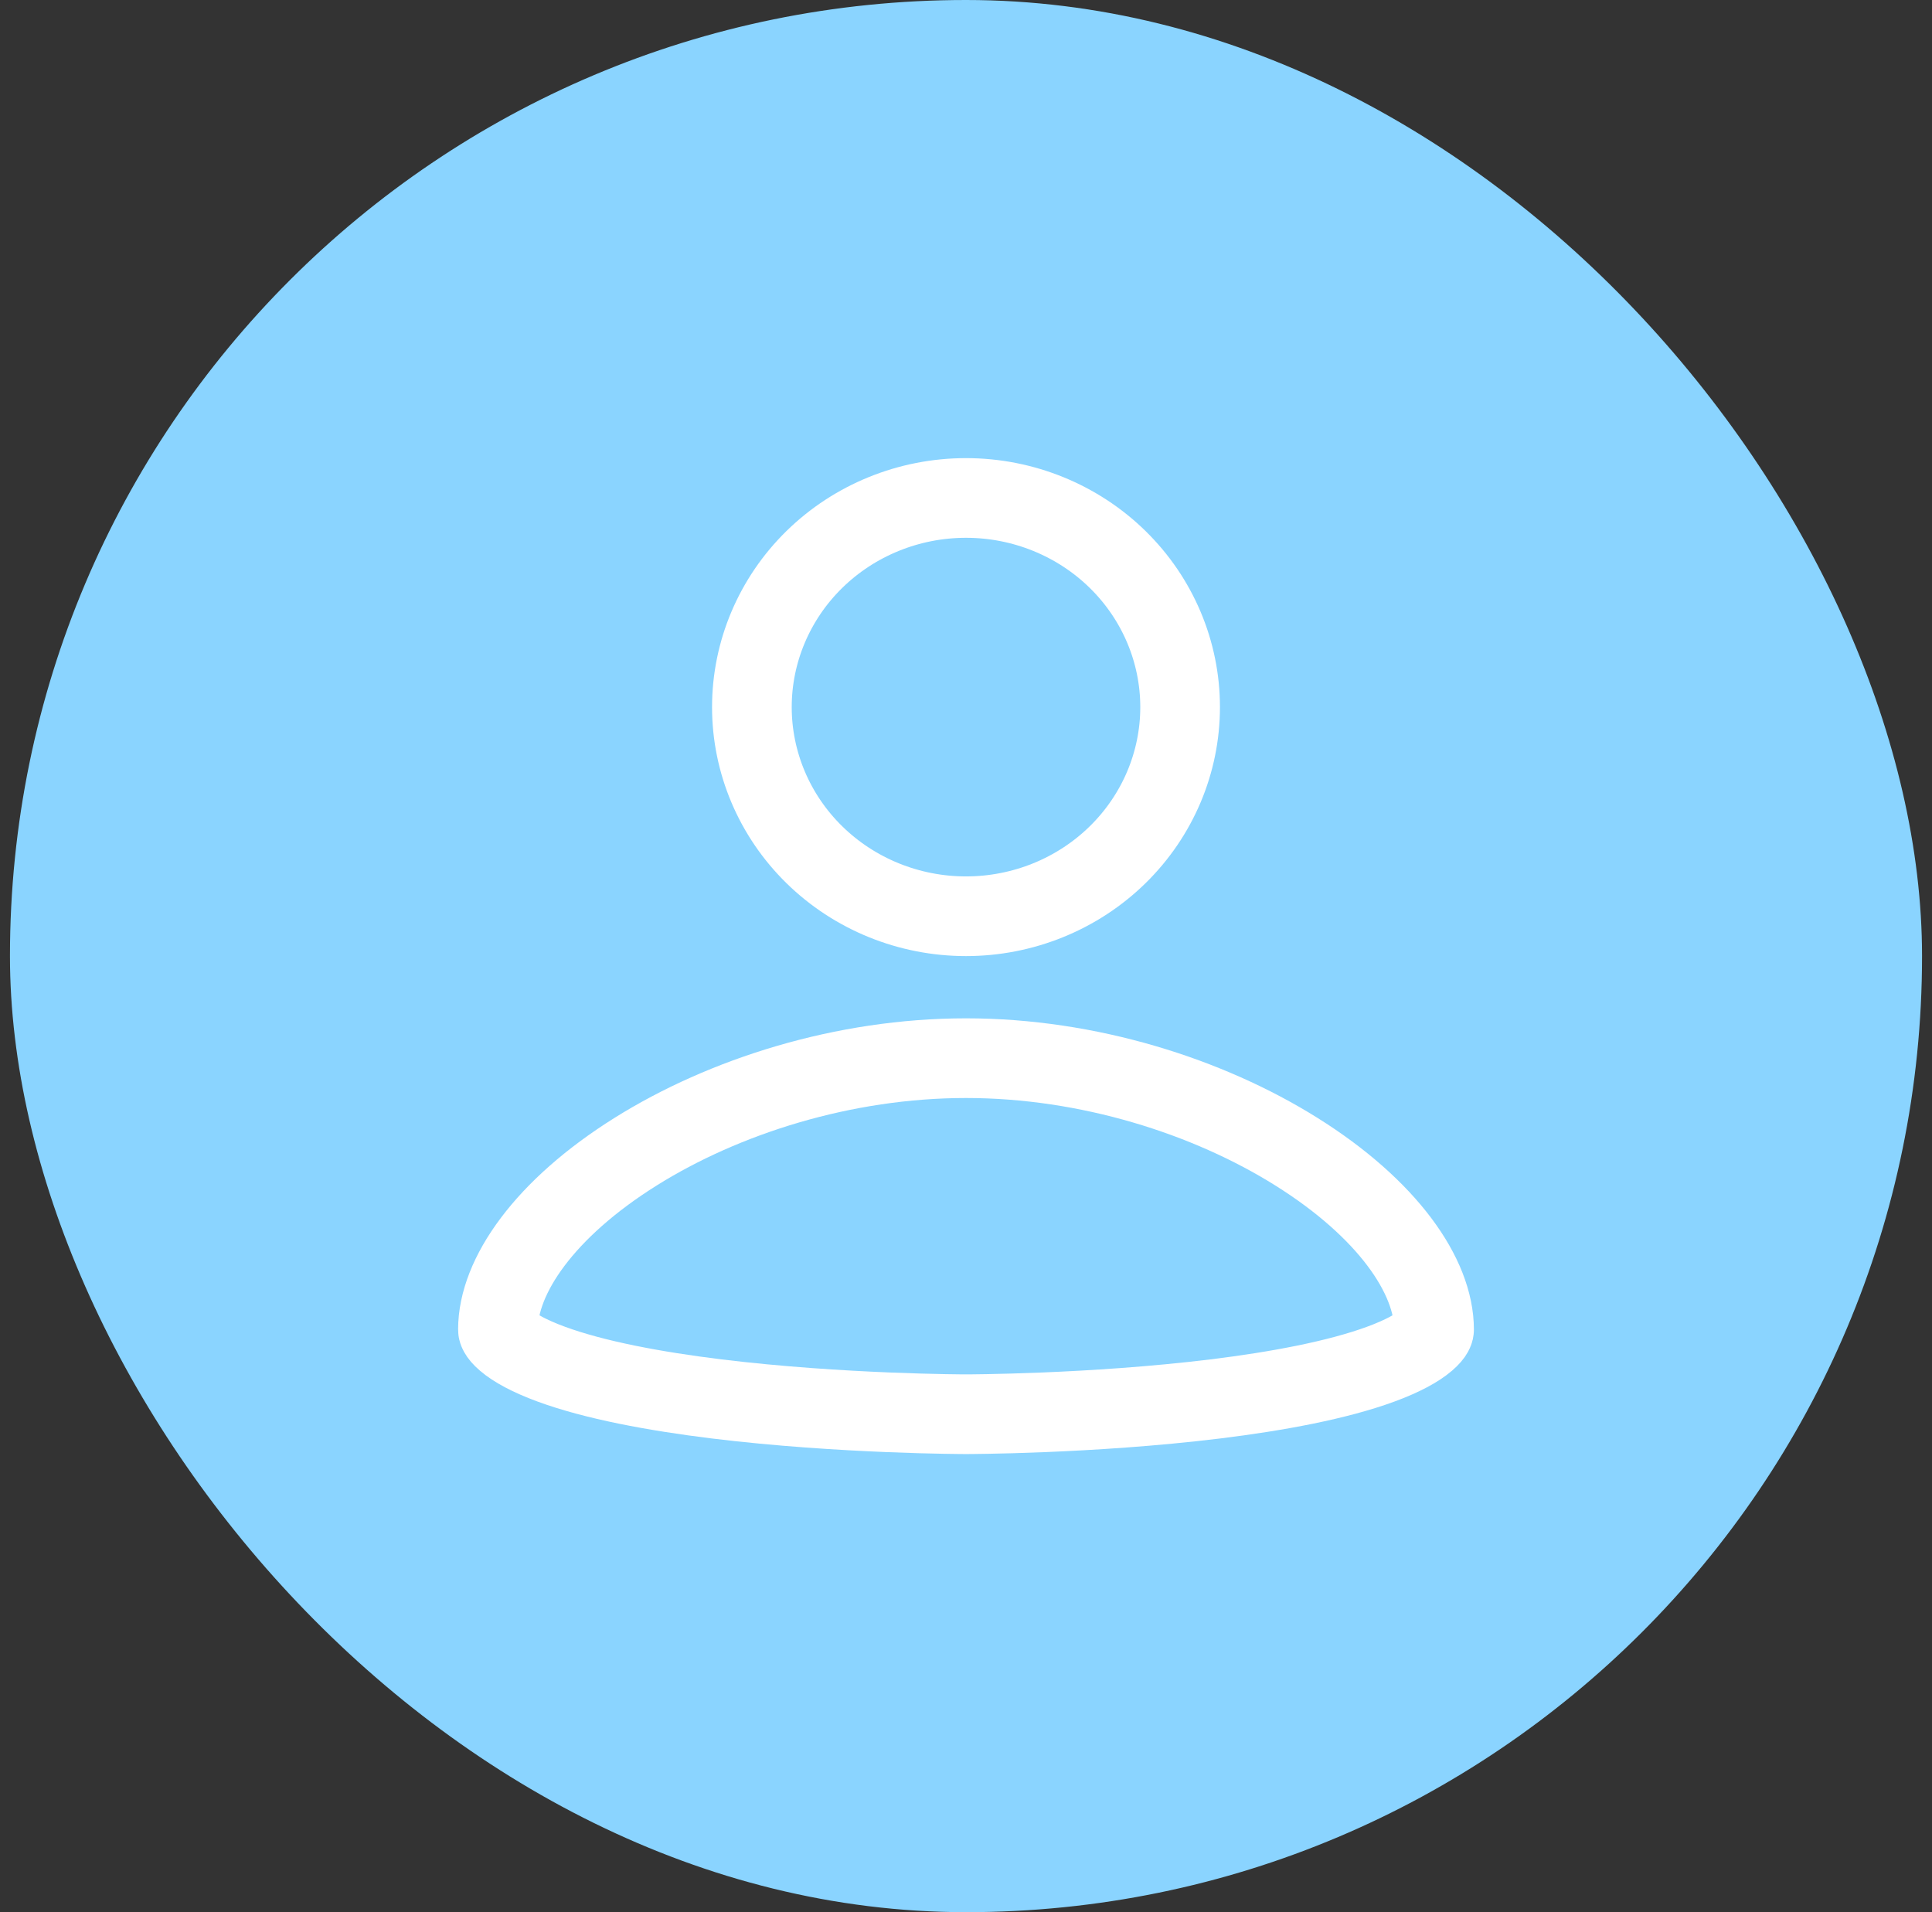 <svg width="97" height="96" viewBox="0 0 97 96" fill="none" xmlns="http://www.w3.org/2000/svg">
<rect x="0" y="0" width="97" height="96" fill="#333333" stroke="none"/>
<rect x="0.5" width="96" height="96" rx="48" fill="#8AD4FF"/>
<path d="M48.5 25C51.364 25 54.102 26.116 56.115 28.089C58.127 30.062 59.25 32.728 59.25 35.5C59.25 38.272 58.127 40.938 56.115 42.911C54.102 44.884 51.364 46 48.5 46C45.636 46 42.898 44.884 40.885 42.911C38.873 40.938 37.75 38.272 37.75 35.5C37.75 32.728 38.873 30.062 40.885 28.089C42.898 26.116 45.636 25 48.5 25ZM48.503 71L48.5 71H48.5L48.497 71L48.485 71L48.435 71C48.389 71 48.32 70.999 48.23 70.999C48.049 70.997 47.781 70.994 47.439 70.988C46.755 70.976 45.775 70.952 44.597 70.904C42.237 70.808 39.108 70.615 35.993 70.234C32.849 69.848 29.845 69.284 27.674 68.486C26.582 68.085 25.837 67.672 25.398 67.295C24.995 66.949 24.999 66.775 25 66.752C25 66.751 25 66.75 25 66.75C25 64.061 27.346 60.678 31.911 57.82C36.346 55.043 42.355 53.125 48.5 53.125C54.645 53.125 60.654 55.043 65.089 57.82C69.654 60.678 72 64.061 72 66.75C72 66.75 72 66.751 72 66.752C72.001 66.775 72.005 66.949 71.602 67.295C71.163 67.672 70.418 68.085 69.326 68.486C67.155 69.284 64.151 69.848 61.007 70.234C57.892 70.615 54.763 70.808 52.403 70.904C51.225 70.952 50.245 70.976 49.561 70.988C49.219 70.994 48.951 70.997 48.77 70.999C48.68 70.999 48.611 71 48.565 71L48.515 71L48.503 71Z" stroke="white" stroke-width="4"/>
</svg>
